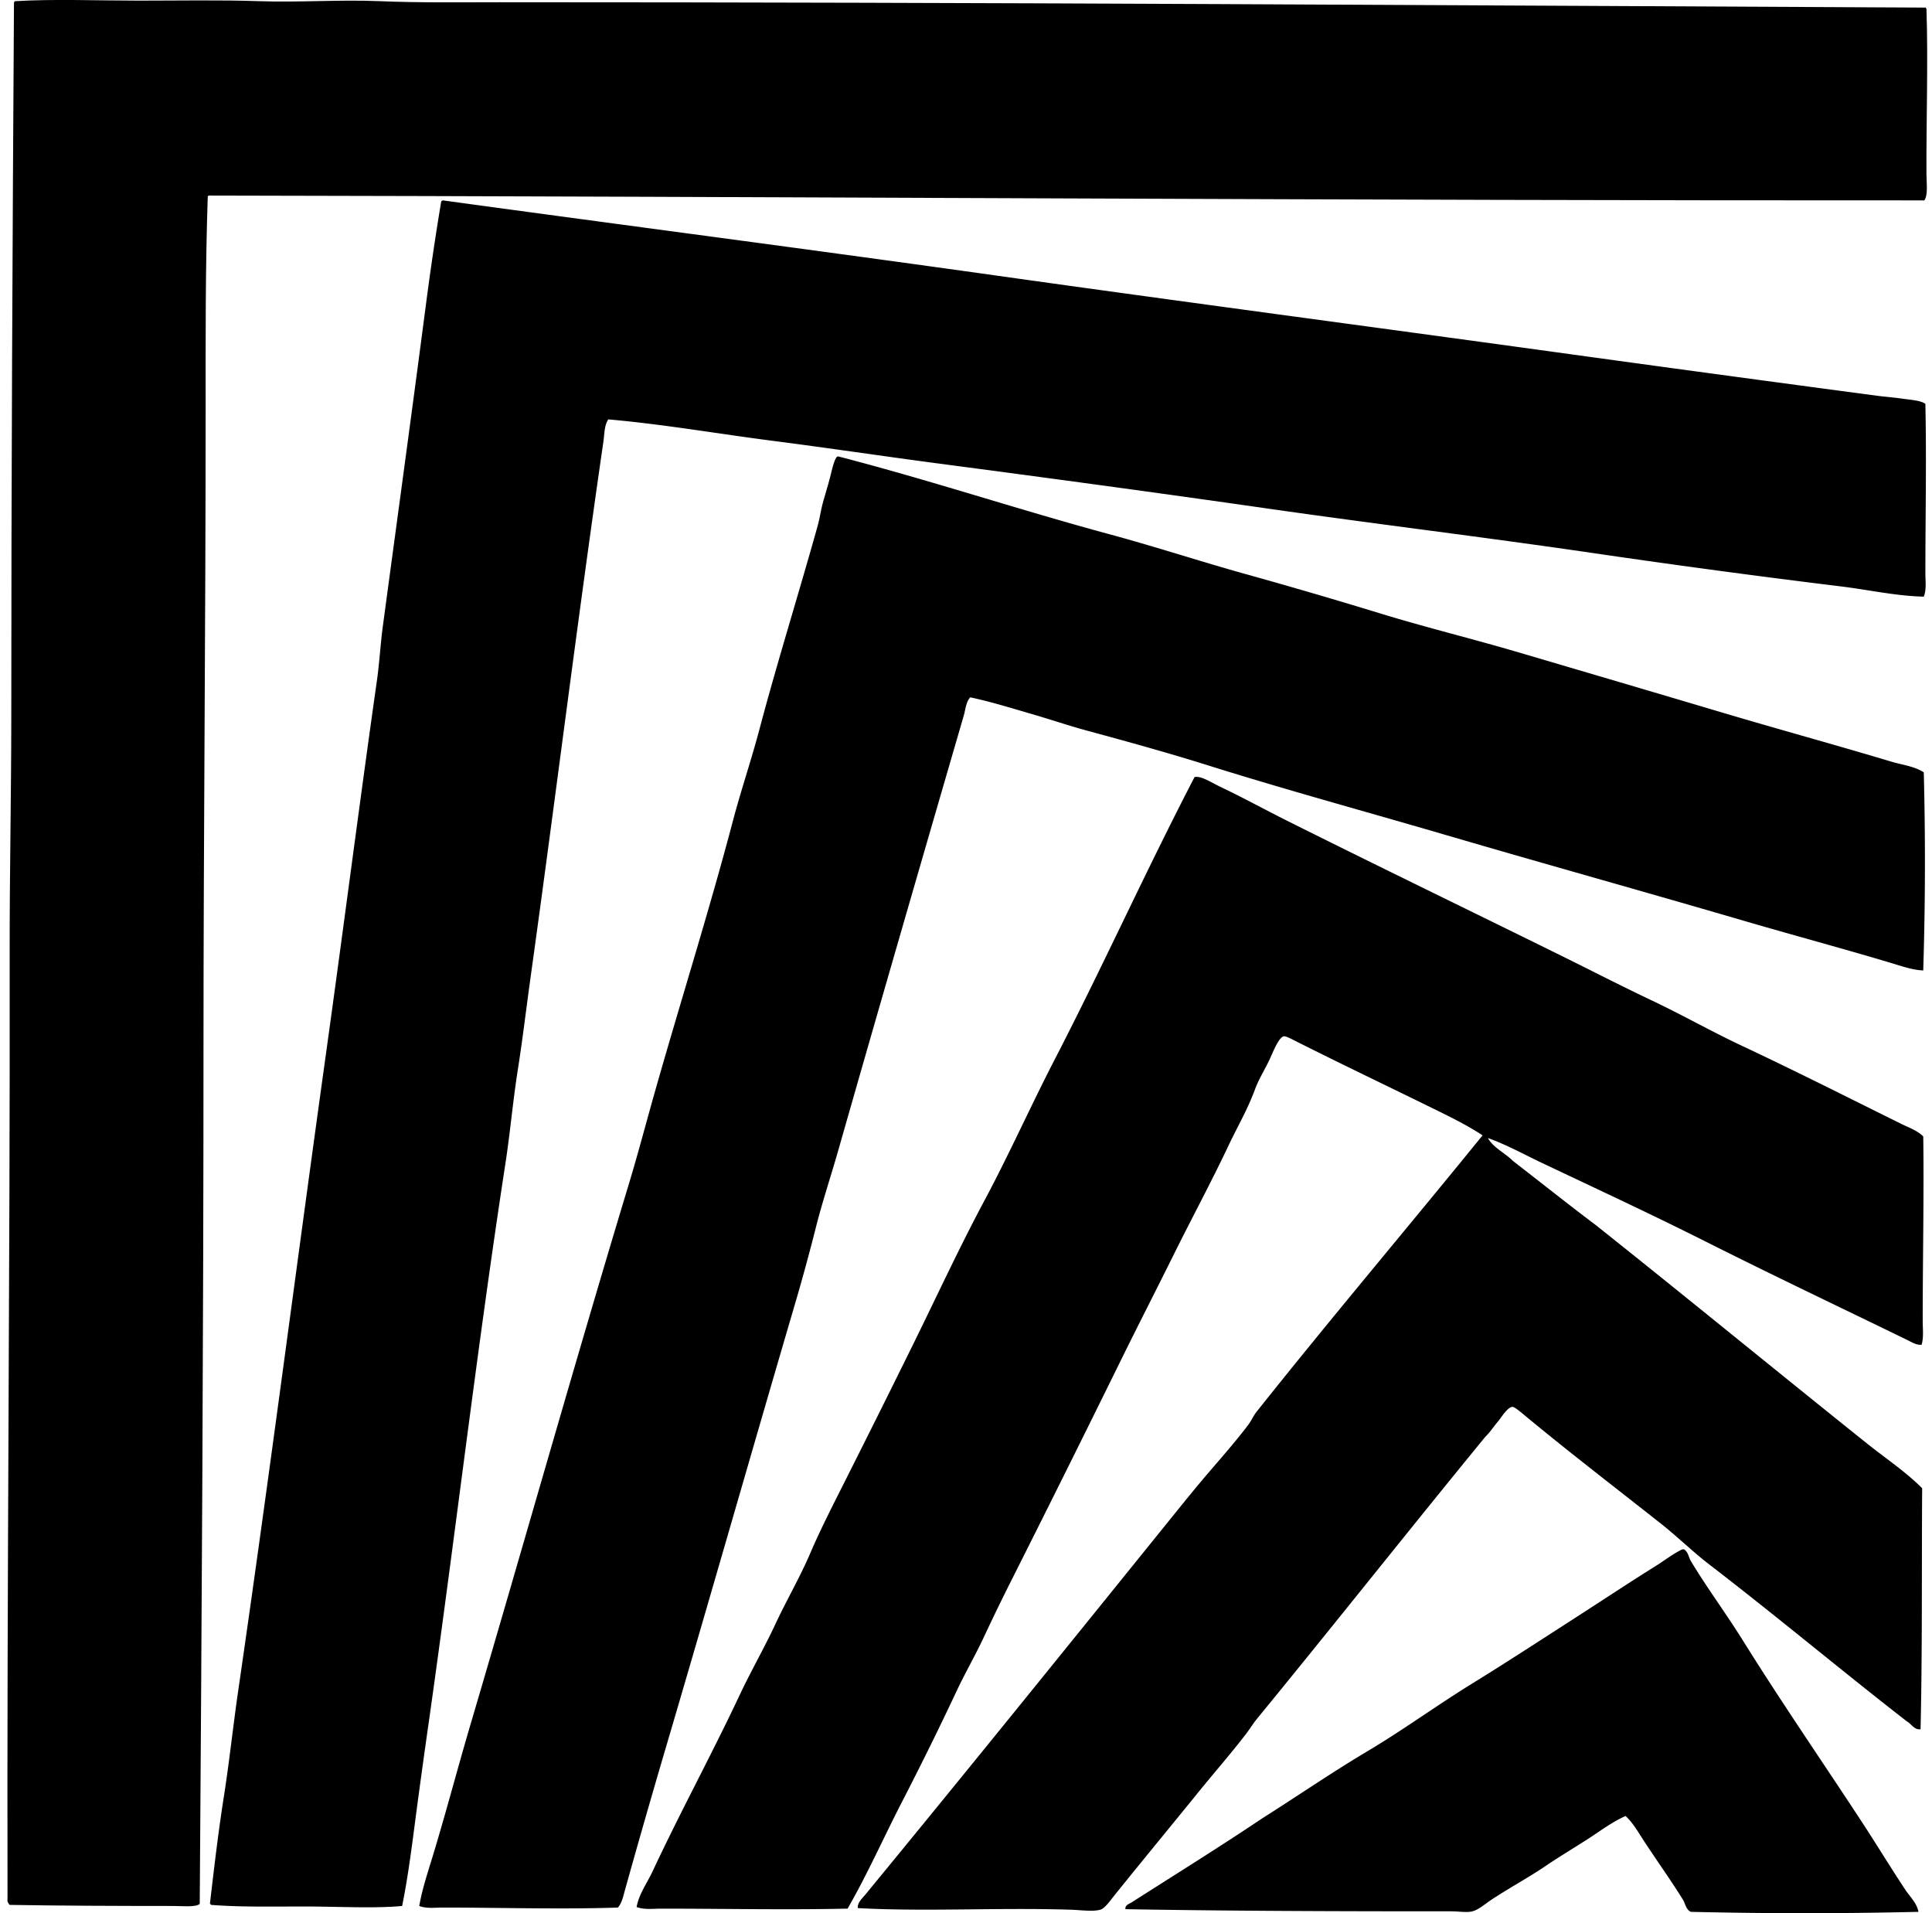 <svg xmlns="http://www.w3.org/2000/svg" width="202" height="200" fill="none" viewBox="0 0 202 200">
  <path fill="#000" fill-rule="evenodd" d="M201.364.795c-.009.064.013.1.057.112.185 5.464-.031 11.989 0 17.297.006.975.172 2.205-.224 2.743-59.468.028-119.682-.404-179.36-.503-.046.01-.057.056-.113.056-.257 7.5-.224 15.011-.224 22.503 0 22.47-.224 44.724-.224 66.562 0 29.613-.186 59.619-.392 89.456-.389.379-1.787.224-2.799.224-5.628-.001-11.838-.021-17.074-.113-.139-.16-.276-.32-.224-.672-.075-32.747.273-65.815.224-98.917C1 91.28 1.18 83.01 1.18 74.744c0-24.971.13-49.484.28-74.343.006-.142.01-.287.167-.28 3.829-.24 8.834-.056 12.82-.056 4.243.001 8.562-.082 12.595.056 4.242.147 8.491-.174 12.651 0 4.22.178 8.399.113 12.54.113 50.978.001 99.003.324 149.131.56Z" clip-rule="evenodd"/>
  <path fill="#000" fill-rule="evenodd" d="M46.299 20.947c19.299 2.645 38.73 5.168 58.107 7.893 19.342 2.72 38.53 5.259 58.052 7.949a6424.362 6424.362 0 0 0 33.869 4.59c.74.099 1.621.16 2.462.281.992.142 2.038.197 2.519.56.127 5.998.001 11.63 0 17.745 0 .815.13 1.654-.167 2.407-2.901-.067-5.757-.713-8.621-1.064a1108.93 1108.93 0 0 1-25.808-3.47c-11.457-1.68-22.931-3.062-34.371-4.703-11.45-1.643-22.91-3.188-34.373-4.701-5.73-.757-11.452-1.615-17.186-2.352-5.729-.738-11.424-1.735-17.185-2.24-.433.68-.394 1.542-.503 2.296-2.688 18.48-5.017 37.344-7.613 55.981-.453 3.247-.835 6.517-1.344 9.739-.513 3.25-.79 6.503-1.287 9.741-2.981 19.379-5.236 38.831-8.005 58.331a926.847 926.847 0 0 0-1.344 9.74c-.42 3.201-.816 6.413-1.455 9.574-2.857.277-6.884.056-10.133.056-3.427-.001-6.766.074-9.853-.168-.024-.05-.05-.1-.112-.112.436-3.736.871-7.479 1.456-11.196.583-3.703.97-7.43 1.511-11.141 3.212-22.08 6.09-44.442 9.18-66.616 1.804-12.944 3.48-26.004 5.32-38.962.266-1.881.363-3.775.615-5.653 1.493-11.124 3.015-22.194 4.478-33.422.48-3.677 1.012-7.328 1.624-10.972a.409.409 0 0 1 .167-.11Z" clip-rule="evenodd"/>
  <path fill="#000" fill-rule="evenodd" d="M87.612 47.705c9.568 2.468 18.96 5.599 28.494 8.173 4.743 1.282 9.434 2.828 14.163 4.144a571.288 571.288 0 0 1 14.163 4.142c4.742 1.448 9.583 2.632 14.331 4.03 7.094 2.091 14.154 4.168 21.217 6.27 5.897 1.756 11.862 3.384 17.745 5.15 1.139.343 2.385.47 3.415 1.12a362.64 362.64 0 0 1-.056 20.712c-1.091-.037-2.169-.421-3.191-.727-5.127-1.541-10.413-2.955-15.619-4.478-10.217-2.99-20.776-5.927-31.125-8.957-8.286-2.426-16.631-4.694-24.855-7.278-4.119-1.294-8.322-2.456-12.483-3.583-2.072-.56-4.099-1.251-6.158-1.847-2.058-.597-4.113-1.234-6.214-1.68-.46.528-.484 1.261-.671 1.904-4.377 15.052-8.813 30.348-13.156 45.567-.75 2.633-1.624 5.237-2.295 7.893a217.89 217.89 0 0 1-2.183 8.006c-4.644 15.819-9.148 31.623-13.826 47.472a1092.717 1092.717 0 0 0-3.976 13.883c-.17.605-.3 1.295-.728 1.791-5.969.198-12.192.002-18.305 0-.83 0-1.696.129-2.463-.167.282-1.636.805-3.241 1.288-4.815 1.44-4.691 2.688-9.479 4.087-14.219 5.56-18.833 10.872-37.707 16.57-56.54.947-3.135 1.784-6.336 2.686-9.516 2.666-9.403 5.657-18.836 8.174-28.382.824-3.13 1.891-6.248 2.743-9.46 1.88-7.092 4.071-14.054 6.102-21.329.223-.797.335-1.644.56-2.464.2-.726.457-1.56.671-2.351.231-.851.397-1.805.729-2.352a.393.393 0 0 1 .166-.112Z" clip-rule="evenodd"/>
  <path fill="#000" fill-rule="evenodd" d="M201.085 118.801c.086 6.033-.057 12.921-.057 19.257 0 .865.116 1.732-.112 2.519-.542.06-1.053-.281-1.511-.504-6.957-3.383-14.124-6.79-21.105-10.301-5.609-2.819-11.328-5.476-17.018-8.172-1.888-.894-3.732-1.921-5.71-2.632.494.962 1.814 1.582 2.631 2.407 2.893 2.238 5.748 4.514 8.677 6.718 9.529 7.581 18.93 15.291 28.437 22.896 1.902 1.513 3.951 2.878 5.654 4.59-.056 8.419.022 17.066-.167 25.191-.649.104-.978-.585-1.455-.839-6.784-5.271-13.563-10.95-20.658-16.402-1.71-1.315-3.292-2.875-5.039-4.256-4.715-3.726-9.437-7.34-14.163-11.251-.391-.324-1.119-.95-1.343-.952-.512-.004-1.201 1.141-1.511 1.511-.498.594-.893 1.202-1.344 1.625-7.859 9.588-15.778 19.601-23.847 29.446-.432.526-.759 1.082-1.176 1.623-1.609 2.09-3.363 4.088-5.038 6.157-2.783 3.441-5.884 7.18-8.788 10.804-.446.557-.946 1.273-1.4 1.4-.802.224-2.076.03-3.079 0-7.652-.239-15.095.219-22.28-.168-.048-.576.47-1.018.783-1.4 10.6-12.886 21.201-26.026 31.741-39.074 1.36-1.682 2.729-3.391 4.142-5.037 1.398-1.629 2.843-3.271 4.142-4.982.341-.448.543-.955.896-1.4 7.688-9.673 15.801-19.256 23.623-28.886-1.587-1.049-3.323-1.899-5.038-2.742-4.758-2.34-9.528-4.61-14.387-7.054-.408-.204-1.104-.588-1.345-.561-.578.068-1.281 2.013-1.623 2.688-.53 1.046-1.051 1.908-1.4 2.855-.793 2.151-1.877 3.987-2.742 5.822-1.797 3.81-3.865 7.641-5.71 11.365-1.895 3.819-3.844 7.621-5.711 11.419a2771.918 2771.918 0 0 1-11.364 22.84 217.564 217.564 0 0 0-2.798 5.766c-.892 1.914-1.963 3.758-2.855 5.653a347.235 347.235 0 0 1-5.654 11.477c-1.957 3.789-3.673 7.68-5.765 11.308h-.112c-6.351.141-12.913 0-19.37 0-.862 0-1.771.129-2.575-.168.241-1.356 1.105-2.522 1.68-3.751 2.876-6.16 6.198-12.25 9.124-18.474 1.166-2.478 2.54-4.852 3.696-7.332 1.154-2.482 2.559-4.876 3.637-7.391 1.099-2.557 2.345-4.981 3.584-7.445a1803.14 1803.14 0 0 0 7.334-14.722c2.422-4.928 4.738-9.925 7.333-14.779 2.586-4.839 4.817-9.854 7.334-14.722 5.041-9.759 9.552-19.767 14.611-29.502.654-.174 1.747.561 2.687 1.008 2.395 1.14 4.758 2.436 7.052 3.583 9.48 4.737 19.113 9.397 28.55 14.051 3.181 1.57 6.321 3.188 9.516 4.702 3.205 1.52 6.285 3.268 9.461 4.759 5.59 2.624 11.108 5.417 16.682 8.173.764.375 1.628.666 2.243 1.286Z" clip-rule="evenodd"/>
  <path fill="#000" fill-rule="evenodd" d="M176.061 161.961c.457.267.487.83.728 1.231 1.668 2.772 3.697 5.507 5.43 8.286 3.971 6.369 8.24 12.564 12.372 18.866 1.548 2.359 3.012 4.775 4.59 7.165.501.757 1.234 1.415 1.4 2.35a505.93 505.93 0 0 1-23.792 0c-.527-.237-.569-.851-.839-1.287-1.279-2.058-2.822-4.205-4.199-6.326-.545-.84-1.056-1.733-1.792-2.406-1.467.653-2.712 1.62-4.03 2.462-1.312.841-2.655 1.655-3.974 2.52-1.79 1.259-3.965 2.419-5.99 3.75-.689.454-1.355 1.061-2.015 1.233-.593.152-1.416-.002-2.24 0-11.257.003-23.461-.035-34.036-.225-.084-.418.423-.569.672-.728 4.476-2.861 9.221-5.806 13.66-8.788 3.636-2.301 7.214-4.763 10.972-6.998 3.696-2.198 7.211-4.768 10.916-7.054 3.639-2.244 7.325-4.648 10.972-6.997 2.688-1.73 5.409-3.537 8.173-5.263.928-.577 1.819-1.275 2.743-1.734.095-.048.128-.045.279-.057Z" clip-rule="evenodd"/>
</svg>
